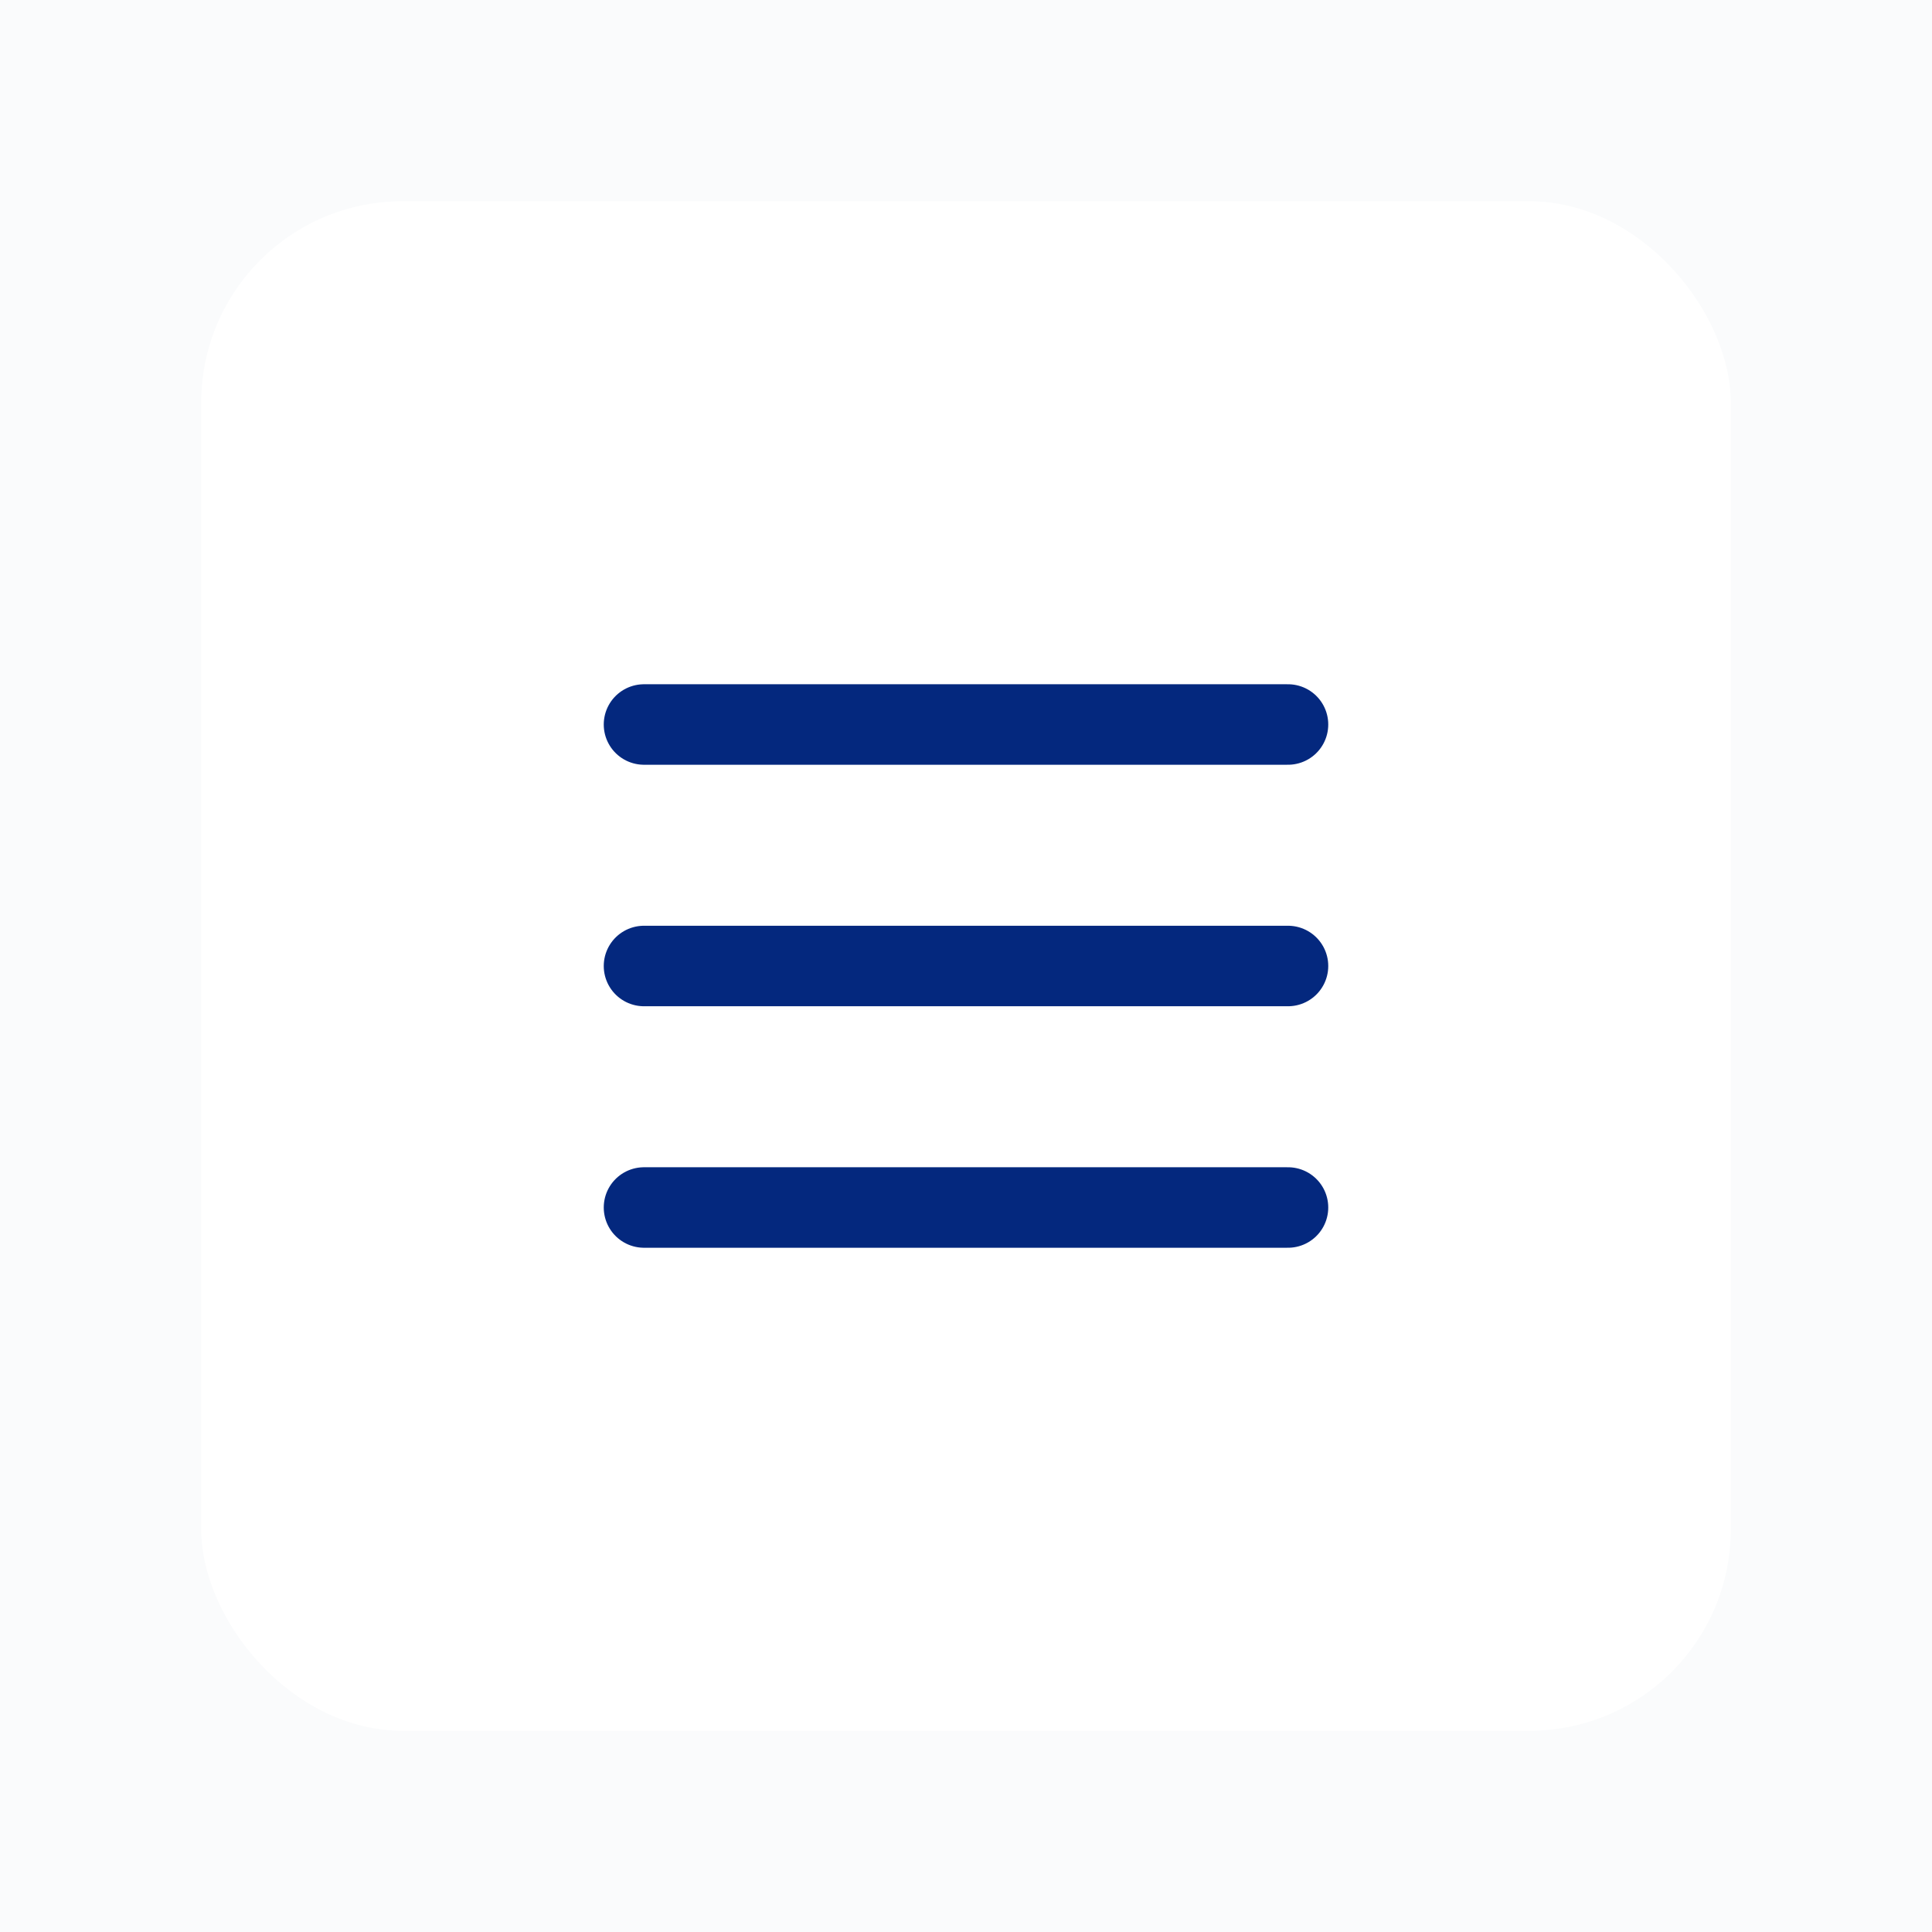 <?xml version="1.0" encoding="UTF-8"?> <svg xmlns="http://www.w3.org/2000/svg" width="48" height="48" viewBox="0 0 48 48" fill="none"><rect width="48" height="48" fill="#FAFBFC"></rect><rect x="5" y="5" width="38" height="38" rx="5" fill="white"></rect><path d="M16 18H32" stroke="#04287E" stroke-width="2" stroke-linecap="round"></path><path d="M16 24H32" stroke="#04287E" stroke-width="2" stroke-linecap="round"></path><path d="M16 30H32" stroke="#04287E" stroke-width="2" stroke-linecap="round"></path></svg> 